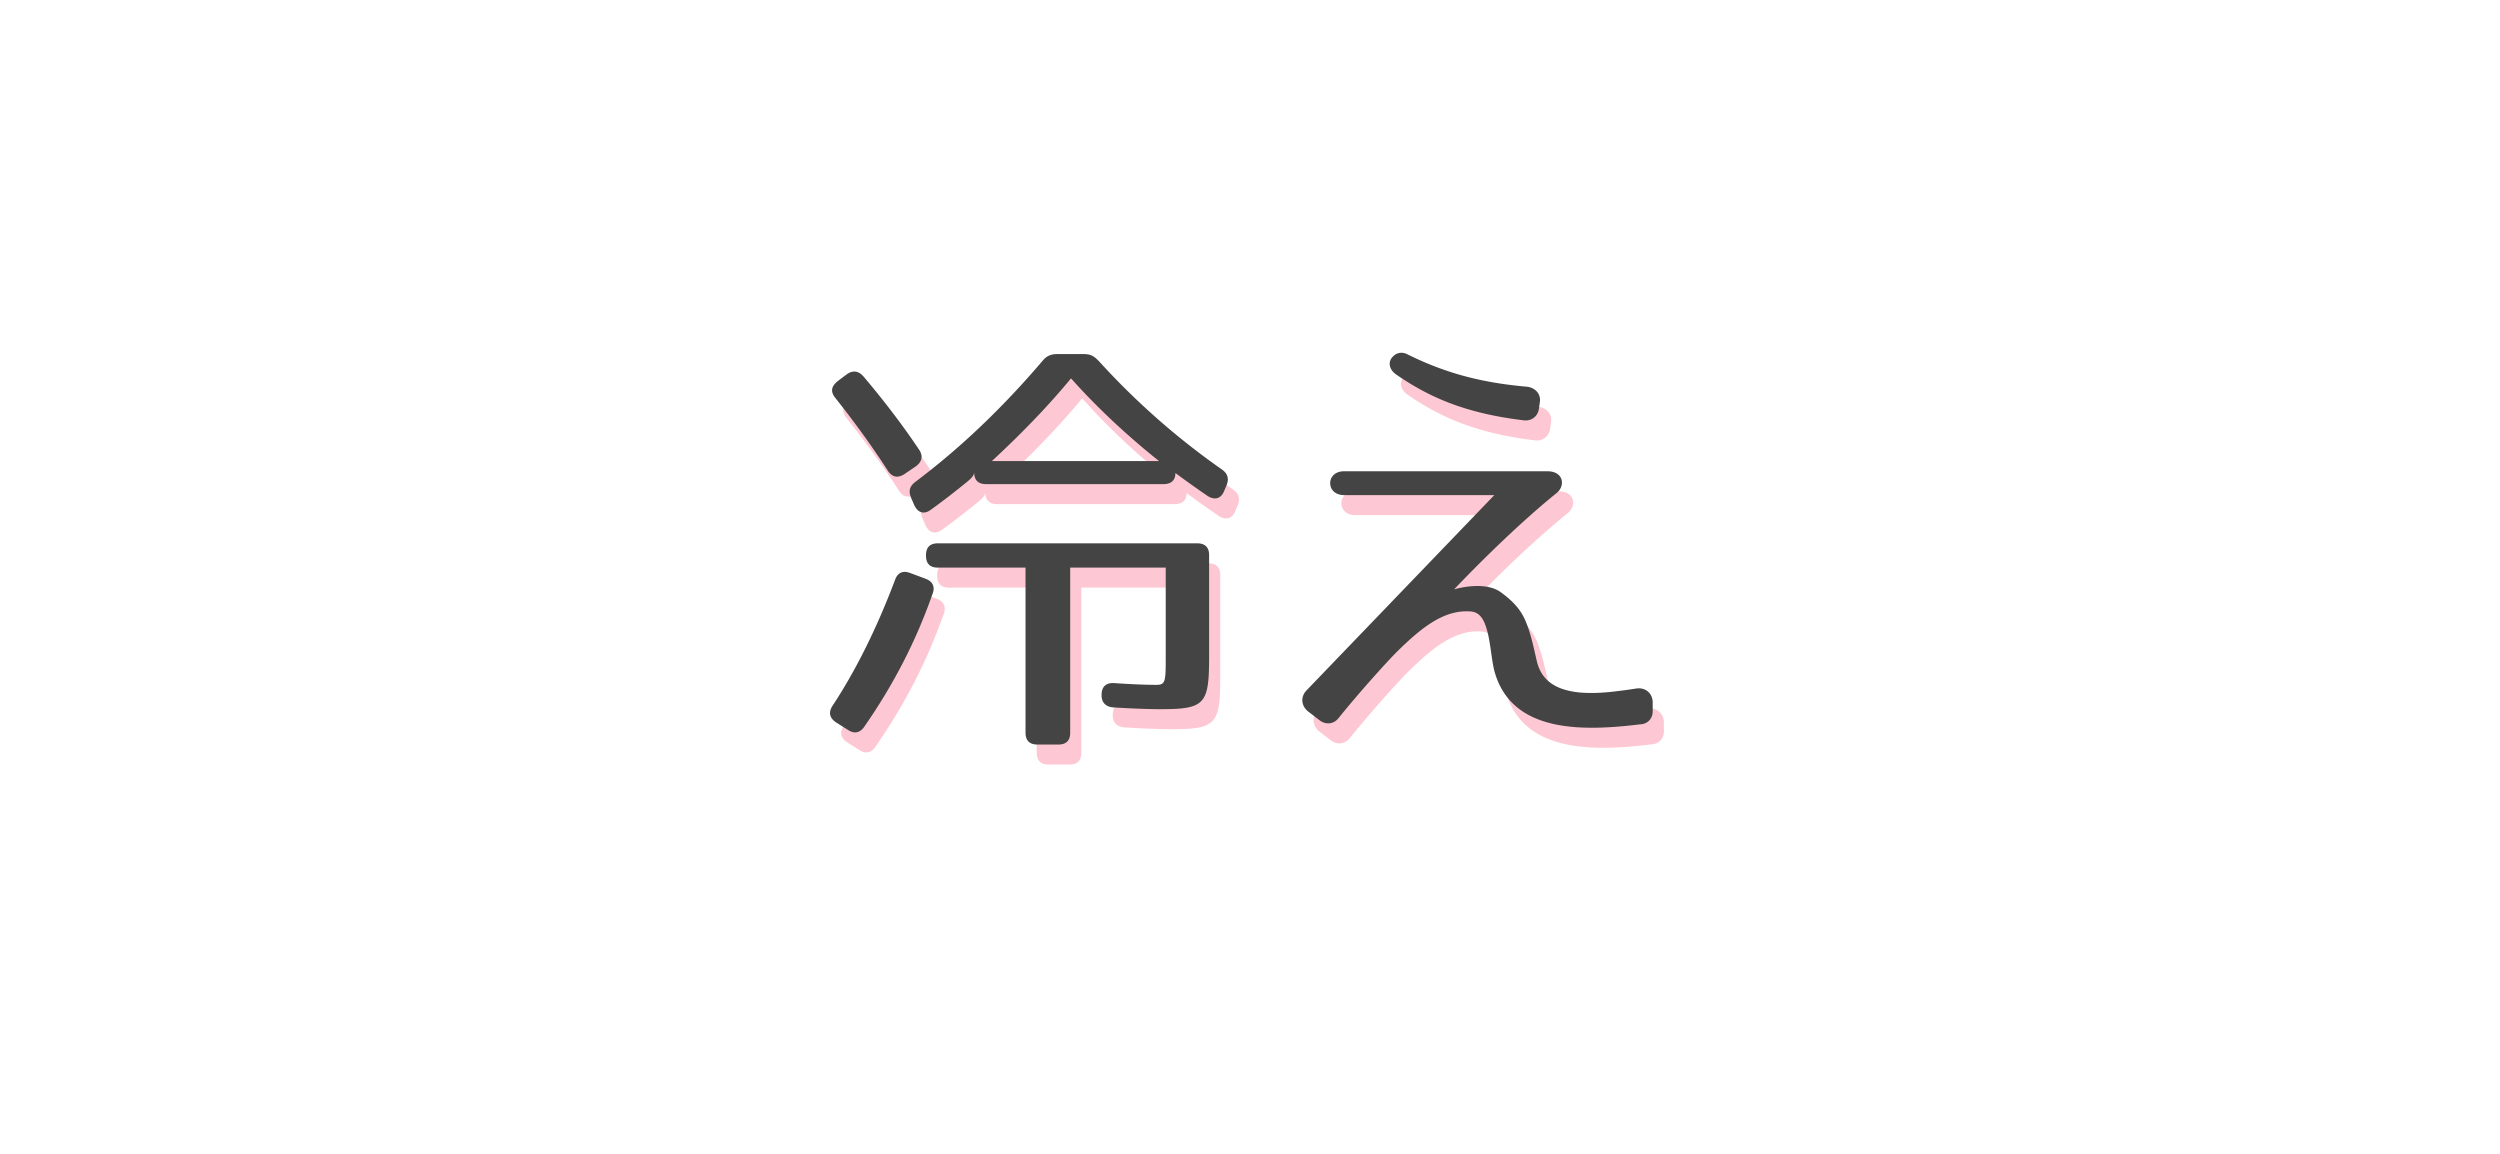<svg xmlns="http://www.w3.org/2000/svg" viewBox="0 0 650 300"><defs><style>.cls-1{fill:#fdc8d3}.cls-2{fill:#444}</style></defs><path style="fill:none" d="M0 0h650v300H0z" id="haikei"/><g id="_レイヤー_6"><path class="cls-1" d="M245.37 159.58c-4.26 12.19-10.12 23.58-17.71 34.5-1.15 1.73-2.65 1.96-4.25.92l-3.11-1.96c-1.73-1.15-2.07-2.64-.92-4.37 6.21-9.43 11.62-20.47 16.22-32.66.69-1.96 2.07-2.53 3.91-1.84l4.03 1.5c1.84.69 2.53 2.07 1.84 3.91Zm-17.94-56.47c5.75 6.79 10.58 13.23 14.49 19.09 1.04 1.61.69 3.1-.92 4.26l-2.88 1.96c-1.73 1.15-3.22.92-4.37-.81-4.6-7.13-9.32-13.46-13.69-18.98-1.38-1.73-.92-3.1.69-4.37l2.3-1.73c1.61-1.15 3.1-.92 4.37.58Zm61.07-4.14a191.522 191.522 0 0 0 32.09 28.29c1.5 1.04 1.96 2.42 1.15 4.26l-.58 1.38c-.8 1.96-2.42 2.42-4.25 1.27-2.88-1.96-5.75-4.02-8.4-5.98 0 1.84-1.04 2.88-3.11 2.88h-46.12c-2.07 0-3.1-1.04-3.1-3.1 0 .69-.46 1.38-1.73 2.42-3.1 2.53-6.21 4.95-9.55 7.36-1.73 1.27-3.33.8-4.26-1.15l-.8-1.84c-.81-1.84-.46-3.1 1.03-4.26 11.5-8.63 22.54-19.09 33.12-31.51 1.04-1.27 2.19-1.73 3.8-1.73h6.9c1.61 0 2.65.46 3.79 1.73Zm16.45 90.62c-2.88 0-7.02-.12-12.54-.46-1.96-.12-3.1-1.26-3.1-3.11v-.11c0-2.07 1.04-3.22 3.22-3.11 4.94.34 8.63.46 11.04.46s2.42-.92 2.42-7.48v-23h-24.84v42.9c0 2.07-1.03 3.1-3.1 3.1h-5.41c-2.07 0-3.1-1.03-3.1-3.1v-42.9h-22.77c-2.07 0-3.11-1.03-3.11-3.1v-.12c0-2.07 1.04-3.1 3.11-3.1h67.39c2.07 0 3.11 1.04 3.11 3.1v26.22c0 12.31-.92 13.8-12.31 13.8Zm-23.58-86.02c-5.87 7.13-12.88 14.38-20.59 21.51h43.47c-8.63-6.9-16.22-14.03-22.89-21.51ZM429.61 193.51c-14.26 1.73-33.7 2.76-38.18-13.92-.69-2.76-.92-6.56-1.72-9.89-.81-3.11-1.84-5.41-4.6-5.52-6.9-.46-12.77 4.37-18.98 10.47-2.76 2.76-10.01 10.81-15.18 17.25-1.27 1.61-3.33 1.84-4.95.58l-2.99-2.3c-1.84-1.5-1.96-3.79-.46-5.41l48.88-50.83h-39.1c-2.07 0-3.57-1.27-3.57-3.1s1.5-3.1 3.57-3.1h52.9c4.25 0 4.72 3.79 2.42 5.64-11.96 9.66-24.27 22.54-26.68 25.07 1.96-.58 8.28-1.96 12.08.69 3.33 2.42 5.41 4.72 6.67 7.94 1.27 3.11 1.96 6.56 2.76 10.01 1.26 5.41 5.41 7.59 11.16 8.17 2.76.23 5.75.12 8.74-.23 1.96-.23 3.8-.46 5.98-.81 2.42-.34 4.25 1.27 4.25 3.68v2.3c0 1.72-1.15 3.11-2.99 3.33Zm-30.48-79.01c-15.41-1.84-24.73-6.1-33.12-11.85-1.72-1.15-2.3-2.99-1.26-4.37 1.04-1.38 2.64-1.73 4.14-.92 10.01 4.95 19.32 7.36 31.05 8.4 2.07.23 3.68 1.84 3.33 4.03l-.23 1.61c-.23 1.96-1.84 3.34-3.91 3.1Z"/><path class="cls-2" d="M242.47 154.38c-4.26 12.19-10.12 23.58-17.71 34.5-1.15 1.73-2.65 1.96-4.25.92l-3.11-1.96c-1.73-1.15-2.07-2.64-.92-4.37 6.21-9.43 11.62-20.47 16.22-32.66.69-1.96 2.07-2.53 3.91-1.84l4.03 1.5c1.84.69 2.53 2.07 1.84 3.91Zm-17.94-56.47c5.75 6.79 10.58 13.23 14.49 19.09 1.04 1.61.69 3.1-.92 4.26l-2.88 1.96c-1.73 1.15-3.22.92-4.37-.81-4.6-7.13-9.32-13.46-13.69-18.98-1.38-1.73-.92-3.1.69-4.37l2.3-1.73c1.61-1.15 3.1-.92 4.37.58Zm61.07-4.14a191.522 191.522 0 0 0 32.09 28.29c1.5 1.04 1.96 2.42 1.15 4.26l-.58 1.38c-.8 1.96-2.42 2.42-4.25 1.27-2.88-1.96-5.75-4.02-8.4-5.98 0 1.84-1.04 2.88-3.11 2.88h-46.12c-2.07 0-3.1-1.04-3.1-3.1 0 .69-.46 1.38-1.73 2.42-3.1 2.53-6.21 4.95-9.55 7.36-1.73 1.27-3.33.8-4.26-1.15l-.8-1.84c-.81-1.84-.46-3.1 1.03-4.26 11.5-8.63 22.54-19.09 33.12-31.51 1.04-1.27 2.19-1.73 3.8-1.73h6.9c1.61 0 2.65.46 3.79 1.73Zm16.45 90.62c-2.88 0-7.02-.12-12.54-.46-1.96-.12-3.1-1.26-3.1-3.11v-.11c0-2.07 1.04-3.22 3.22-3.11 4.95.34 8.63.46 11.04.46s2.42-.92 2.42-7.48v-23h-24.84v42.9c0 2.07-1.03 3.1-3.1 3.1h-5.41c-2.07 0-3.1-1.03-3.1-3.1v-42.9h-22.77c-2.07 0-3.11-1.03-3.11-3.1v-.12c0-2.07 1.04-3.1 3.11-3.1h67.39c2.07 0 3.11 1.04 3.11 3.1v26.22c0 12.31-.92 13.8-12.31 13.8Zm-23.58-86.02c-5.87 7.13-12.88 14.38-20.59 21.51h43.47c-8.63-6.9-16.22-14.03-22.89-21.51ZM426.7 188.3c-14.26 1.73-33.7 2.76-38.18-13.92-.69-2.76-.92-6.56-1.72-9.89-.81-3.11-1.84-5.41-4.6-5.52-6.9-.46-12.77 4.37-18.98 10.47-2.76 2.76-10.01 10.81-15.18 17.25-1.27 1.61-3.33 1.84-4.95.58l-2.99-2.3c-1.84-1.5-1.96-3.79-.46-5.41l48.88-50.83h-39.1c-2.07 0-3.57-1.27-3.57-3.1s1.5-3.1 3.57-3.1h52.9c4.25 0 4.72 3.79 2.42 5.64-11.96 9.66-24.27 22.54-26.68 25.07 1.96-.58 8.28-1.96 12.08.69 3.33 2.42 5.41 4.71 6.67 7.94 1.27 3.11 1.96 6.56 2.76 10.01 1.26 5.41 5.41 7.59 11.16 8.17 2.76.23 5.75.12 8.74-.23 1.96-.23 3.8-.46 5.98-.81 2.42-.34 4.25 1.27 4.25 3.68v2.3c0 1.72-1.15 3.11-2.99 3.33Zm-30.48-79.01c-15.41-1.84-24.73-6.1-33.12-11.85-1.72-1.15-2.3-2.99-1.26-4.37 1.04-1.38 2.64-1.73 4.14-.92 10.01 4.95 19.32 7.36 31.05 8.4 2.07.23 3.68 1.84 3.33 4.03l-.23 1.61c-.23 1.96-1.84 3.34-3.91 3.1Z"/></g></svg>